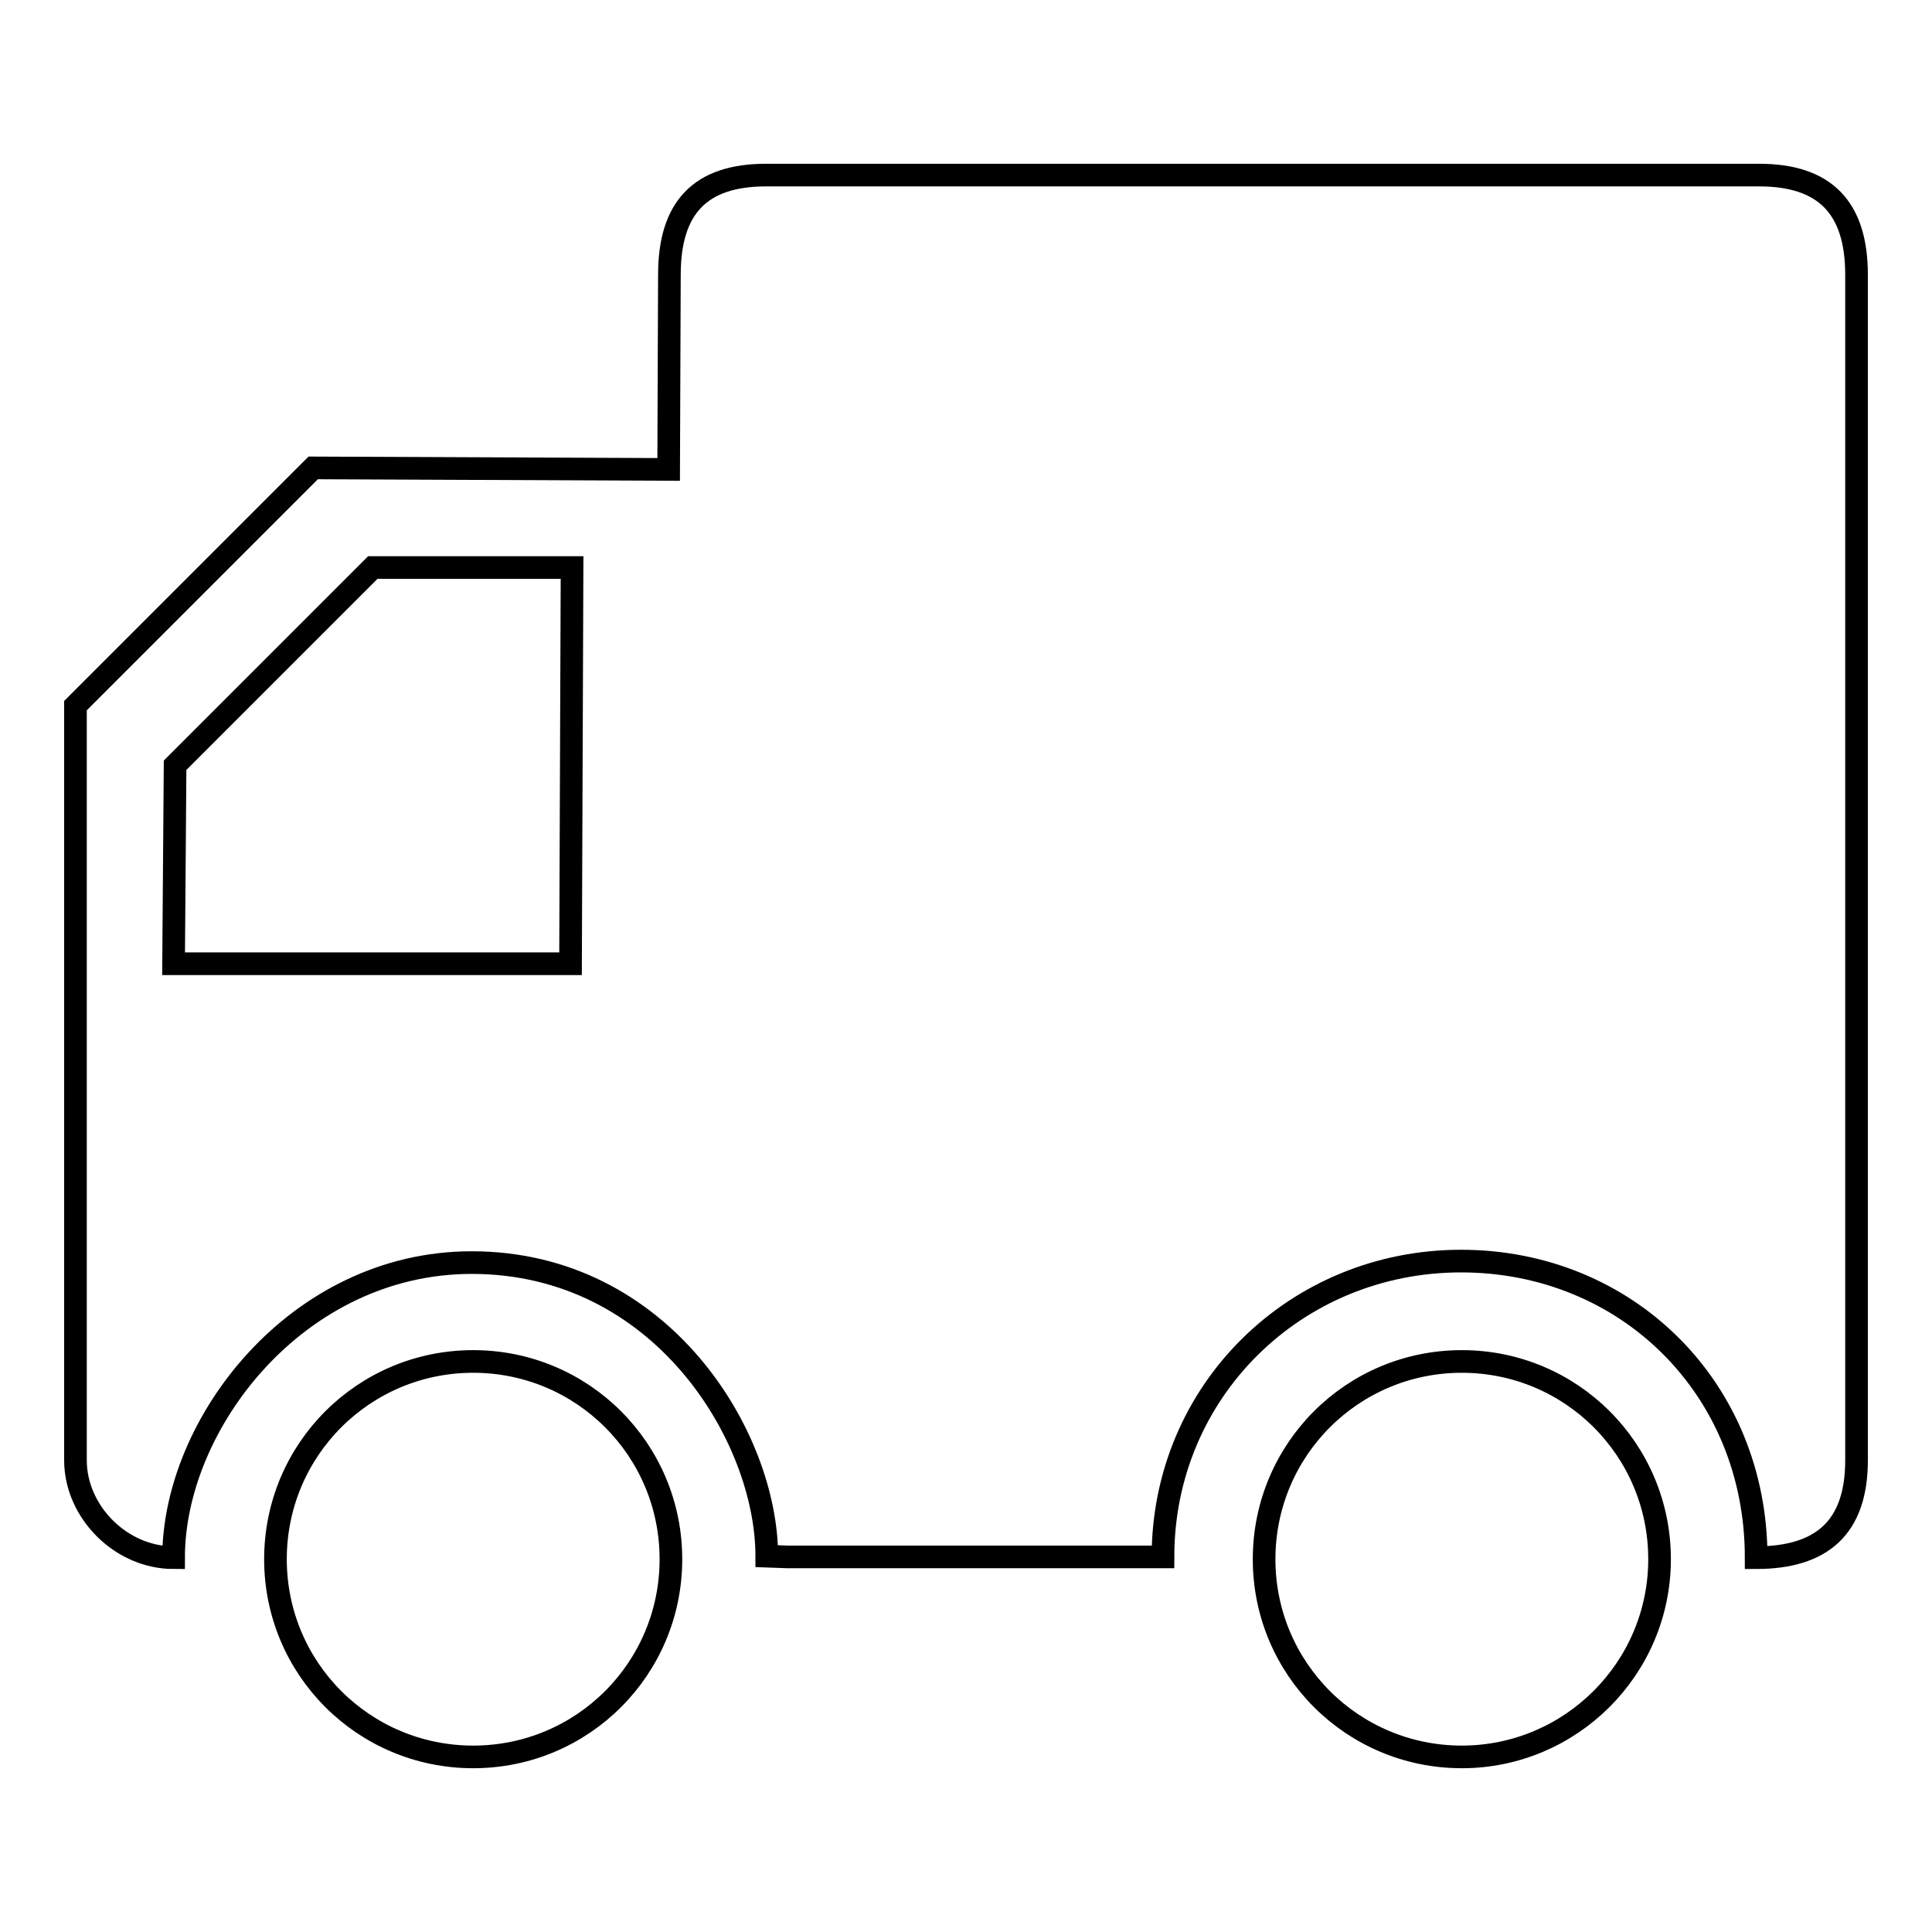 <?xml version="1.0" encoding="utf-8"?>
<!-- Svg Vector Icons : http://www.onlinewebfonts.com/icon -->
<!DOCTYPE svg PUBLIC "-//W3C//DTD SVG 1.1//EN" "http://www.w3.org/Graphics/SVG/1.1/DTD/svg11.dtd">
<svg version="1.1" xmlns="http://www.w3.org/2000/svg" xmlns:xlink="http://www.w3.org/1999/xlink" x="0px" y="0px" viewBox="0 0 256 256" enable-background="new 0 0 256 256" xml:space="preserve">
<g><g><path stroke-width="3" fill-opacity="0" stroke="#000000"  d="M232.7,206.4L232.7,206.4c0-22.5-17.2-39.3-39.1-39.3c-21.9,0-39.5,17.2-39.5,39.2h-49.7l-2.8-0.1l0,0c0-15.8-13.9-38.9-39.1-38.9c-23.1,0-39.5,21.3-39.5,39.1l0,0c-7,0-13-6.1-13-12.9v-100L41.5,62l47.1,0.2l0.1-25.8c0-8.9,4.1-13.2,12.8-13.2h131.6c8.7,0,12.9,4.3,12.9,13.2v157.1C246,202.4,241.4,206.4,232.7,206.4z M75.8,75.2H49.4l-26.2,26.2L23,127.7h52.6L75.8,75.2z M62.7,180.4c14.5,0,26.2,11.7,26.2,26.2s-11.7,26.2-26.2,26.2s-26.2-11.7-26.2-26.2S48.2,180.4,62.7,180.4z M193.7,180.4c14.5,0,26.2,11.7,26.2,26.2s-11.8,26.2-26.2,26.2c-14.5,0-26.2-11.7-26.2-26.2S179.2,180.4,193.7,180.4z"/></g></g>
</svg>